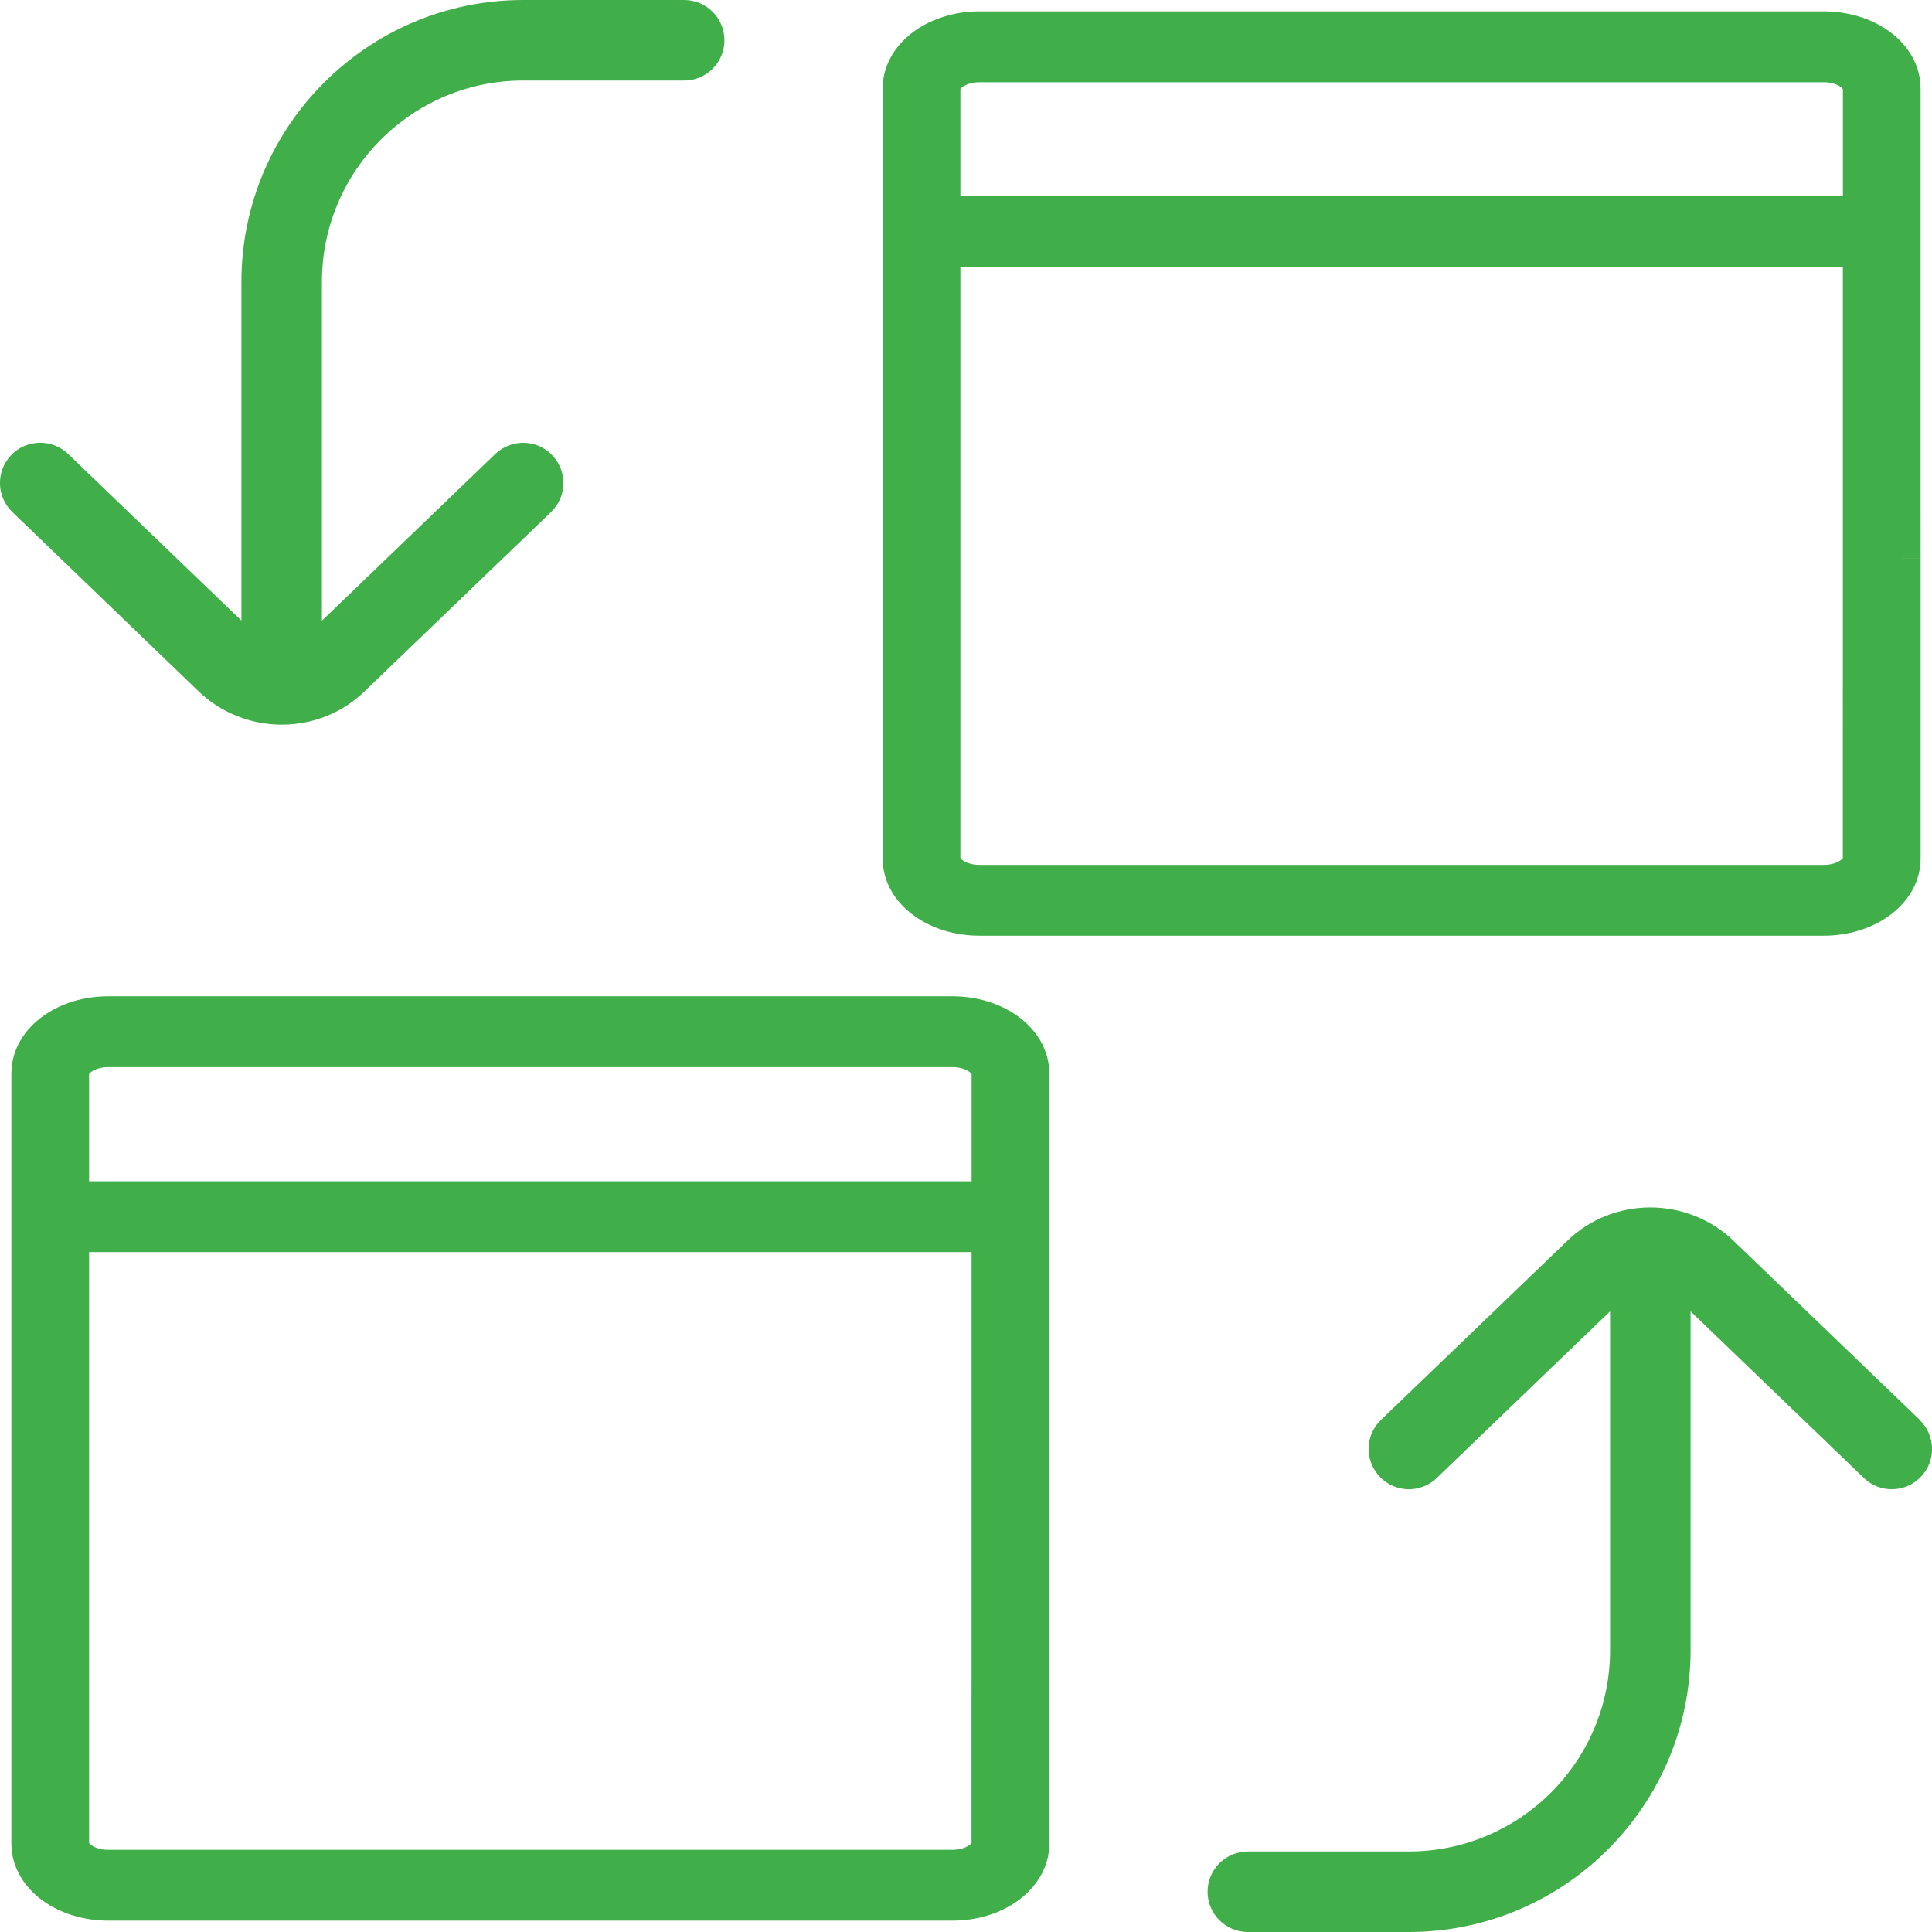 <svg width="51" height="51" viewBox="0 0 51 51" fill="none" xmlns="http://www.w3.org/2000/svg">
<g clip-path="url(#clip0_1449_2248)">
<path d="M50.675 37.485C51.098 37.891 51.111 38.565 50.705 38.987C50.496 39.204 50.218 39.312 49.94 39.312C49.674 39.312 49.408 39.215 49.202 39.015L44.627 34.616V43.562C44.627 47.664 41.291 51 37.19 51H32.94C32.353 51 31.877 50.524 31.877 49.938C31.877 49.351 32.353 48.875 32.94 48.875H37.19C40.12 48.875 42.502 46.493 42.502 43.562V34.616L37.927 39.015C37.508 39.423 36.831 39.41 36.425 38.985C36.019 38.56 36.029 37.889 36.454 37.483L41.344 32.782C42.562 31.571 44.57 31.567 45.804 32.795L50.679 37.483L50.675 37.485ZM0.325 13.515C-0.098 13.109 -0.11 12.435 0.295 12.013C0.701 11.59 1.379 11.579 1.798 11.983L6.373 16.382V7.438C6.373 3.336 9.709 0 13.81 0H18.06C18.647 0 19.123 0.476 19.123 1.062C19.123 1.649 18.647 2.125 18.06 2.125H13.81C10.88 2.125 8.498 4.509 8.498 7.438V16.384L13.073 11.985C13.494 11.581 14.172 11.59 14.575 12.015C14.981 12.438 14.971 13.111 14.546 13.517L9.656 18.218C9.048 18.825 8.245 19.129 7.438 19.129C6.63 19.129 5.814 18.821 5.196 18.205L0.325 13.515Z" fill="#40AE49"/>
<path d="M26.347 37.994C26.57 38.041 26.788 38.098 27 38.163L26.999 36.707C26.786 36.659 26.568 36.618 26.347 36.584L26.347 37.994Z" fill="#40AE49"/>
<path d="M26.347 40.271C26.599 40.399 26.819 40.556 27 40.735L27 38.681C26.79 38.605 26.572 38.54 26.347 38.486L26.347 40.271Z" fill="#40AE49"/>
<path d="M27 43.054C26.819 43.233 26.598 43.39 26.347 43.517L26.346 45.303C26.572 45.248 26.79 45.183 27 45.107L27 43.054Z" fill="#40AE49"/>
<path d="M27 45.625C26.788 45.691 26.57 45.747 26.346 45.794L26.346 47.204C26.568 47.17 26.786 47.129 27 47.081L27 45.625Z" fill="#40AE49"/>
<path fill-rule="evenodd" clip-rule="evenodd" d="M26.999 36.223V28.334C26.999 27.599 26.168 27 25.145 27H2.854C1.832 27 1 27.599 1 28.335V48.666C1 49.401 1.832 50 2.854 50H25.145C26.168 50 27 49.401 27 48.666V47.565L27 47.081C26.786 47.129 26.568 47.17 26.346 47.204L26.346 47.681V48.666H26.347C26.347 49.142 25.808 49.531 25.145 49.531H2.854C2.192 49.531 1.652 49.142 1.652 48.666V32.352H26.347V36.107L26.347 36.584C26.568 36.618 26.786 36.659 26.999 36.707L26.999 36.223ZM2.854 27.47C2.192 27.47 1.652 27.858 1.652 28.335V31.883H26.348V28.335C26.348 27.858 25.808 27.47 25.145 27.47H2.854Z" fill="#40AE49"/>
<path d="M27 40.735C26.819 40.556 26.599 40.399 26.347 40.271L26.347 40.898L26.347 42.891L26.347 43.517C26.598 43.39 26.819 43.233 27 43.054L27 40.735Z" fill="#40AE49"/>
<path d="M27 38.163C26.788 38.098 26.57 38.041 26.347 37.994L26.347 38.486C26.572 38.54 26.79 38.605 27 38.681L27 38.163Z" fill="#40AE49"/>
<path d="M27 45.107C26.79 45.183 26.572 45.248 26.346 45.303L26.346 45.794C26.57 45.747 26.788 45.691 27 45.625L27 45.107Z" fill="#40AE49"/>
<path d="M26.999 36.223C26.999 35.959 26.999 28.278 26.999 28.334M26.999 36.223L26.999 36.707M26.999 36.223V28.334M26.999 28.334C26.999 27.599 26.168 27 25.145 27H2.854C1.832 27 1 27.599 1 28.335V48.666C1 49.401 1.832 50 2.854 50H25.145C26.168 50 27 49.401 27 48.666V47.565L27 47.081M1.652 28.335C1.652 27.858 2.192 27.47 2.854 27.47H25.145C25.808 27.47 26.348 27.858 26.348 28.335M1.652 28.335C1.652 28.204 1.652 31.808 1.652 31.883M1.652 28.335V31.883M26.348 28.335C26.348 28.449 26.348 32.105 26.348 31.883M26.348 28.335V31.883M26.348 31.883H1.652M26.347 37.994C26.57 38.041 26.788 38.098 27 38.163M26.347 37.994L26.347 36.584M26.347 37.994L26.347 38.486M27 38.163L26.999 36.707M27 38.163L27 38.681M26.999 36.707C26.786 36.659 26.568 36.618 26.347 36.584M26.347 36.584L26.347 36.107V32.352H1.652V48.666C1.652 49.142 2.192 49.531 2.854 49.531H25.145C25.808 49.531 26.347 49.142 26.347 48.666H26.346V47.681L26.346 47.204M26.347 40.271C26.599 40.399 26.819 40.556 27 40.735M26.347 40.271L26.347 38.486M26.347 40.271L26.347 40.898L26.347 42.891L26.347 43.517M27 40.735L27 38.681M27 40.735L27 43.054M27 38.681C26.79 38.605 26.572 38.54 26.347 38.486M27 43.054C26.819 43.233 26.598 43.39 26.347 43.517M27 43.054L27 45.107M26.347 43.517L26.346 45.303M26.346 45.303C26.572 45.248 26.79 45.183 27 45.107M26.346 45.303L26.346 45.794M27 45.107L27 45.625M27 45.625C26.788 45.691 26.57 45.747 26.346 45.794M27 45.625L27 47.081M26.346 45.794L26.346 47.204M26.346 47.204C26.568 47.17 26.786 47.129 27 47.081" stroke="#40AE49" stroke-width="1.4"/>
<path d="M49.347 11.994C49.571 12.041 49.788 12.098 49.999 12.163L49.999 10.707C49.786 10.659 49.568 10.618 49.347 10.584L49.347 11.994Z" fill="#40AE49"/>
<path d="M49.347 14.271C49.599 14.399 49.819 14.556 50 14.735L49.999 12.681C49.79 12.605 49.572 12.54 49.347 12.486L49.347 14.271Z" fill="#40AE49"/>
<path d="M50 17.054C49.819 17.233 49.598 17.39 49.347 17.517L49.346 19.303C49.572 19.248 49.79 19.183 50 19.107L50 17.054Z" fill="#40AE49"/>
<path d="M50 19.625C49.788 19.691 49.57 19.747 49.346 19.794L49.346 21.204C49.568 21.17 49.786 21.129 50 21.081L50 19.625Z" fill="#40AE49"/>
<path fill-rule="evenodd" clip-rule="evenodd" d="M49.999 10.223V2.334C49.999 1.599 49.168 1 48.145 1H25.855C24.832 1 24 1.599 24 2.335V22.666C24 23.401 24.832 24 25.855 24H48.145C49.168 24 50 23.401 50 22.666V21.565L50 21.081C49.786 21.129 49.568 21.17 49.346 21.204L49.346 21.681V22.666H49.347C49.347 23.142 48.808 23.531 48.145 23.531H25.855C25.192 23.531 24.652 23.142 24.652 22.666V6.352H49.347V10.107L49.347 10.584C49.568 10.618 49.786 10.659 49.999 10.707L49.999 10.223ZM25.855 1.47C25.192 1.47 24.652 1.858 24.652 2.335V5.882H49.348V2.335C49.348 1.858 48.808 1.47 48.145 1.47H25.855Z" fill="#40AE49"/>
<path d="M50 14.735C49.819 14.556 49.599 14.399 49.347 14.271L49.347 14.898L49.347 16.891L49.347 17.517C49.598 17.39 49.819 17.233 50 17.054L50 14.735Z" fill="#40AE49"/>
<path d="M49.999 12.163C49.788 12.098 49.571 12.041 49.347 11.994L49.347 12.486C49.572 12.54 49.79 12.605 49.999 12.681L49.999 12.163Z" fill="#40AE49"/>
<path d="M50 19.107C49.79 19.183 49.572 19.248 49.346 19.303L49.346 19.794C49.57 19.747 49.788 19.691 50 19.625L50 19.107Z" fill="#40AE49"/>
<path d="M49.999 10.223C49.999 9.959 49.999 2.278 49.999 2.334M49.999 10.223L49.999 10.707M49.999 10.223V2.334M49.999 2.334C49.999 1.599 49.168 1 48.145 1H25.855C24.832 1 24 1.599 24 2.335V22.666C24 23.401 24.832 24 25.855 24H48.145C49.168 24 50 23.401 50 22.666V21.565L50 21.081M24.652 2.335C24.652 1.858 25.192 1.47 25.855 1.47H48.145C48.808 1.47 49.348 1.858 49.348 2.335M24.652 2.335C24.652 2.204 24.652 5.808 24.652 5.882M24.652 2.335V5.882M49.348 2.335C49.348 2.449 49.348 6.105 49.348 5.882M49.348 2.335V5.882M49.348 5.882H24.652M49.347 11.994C49.571 12.041 49.788 12.098 49.999 12.163M49.347 11.994L49.347 10.584M49.347 11.994L49.347 12.486M49.999 12.163L49.999 10.707M49.999 12.163L49.999 12.681M49.999 10.707C49.786 10.659 49.568 10.618 49.347 10.584M49.347 10.584L49.347 10.107V6.352H24.652V22.666C24.652 23.142 25.192 23.531 25.855 23.531H48.145C48.808 23.531 49.347 23.142 49.347 22.666H49.346V21.681L49.346 21.204M49.347 14.271C49.599 14.399 49.819 14.556 50 14.735M49.347 14.271L49.347 12.486M49.347 14.271L49.347 14.898L49.347 16.891L49.347 17.517M50 14.735L49.999 12.681M50 14.735L50 17.054M49.999 12.681C49.79 12.605 49.572 12.54 49.347 12.486M50 17.054C49.819 17.233 49.598 17.39 49.347 17.517M50 17.054L50 19.107M49.347 17.517L49.346 19.303M49.346 19.303C49.572 19.248 49.79 19.183 50 19.107M49.346 19.303L49.346 19.794M50 19.107L50 19.625M50 19.625C49.788 19.691 49.57 19.747 49.346 19.794M50 19.625L50 21.081M49.346 19.794L49.346 21.204M49.346 21.204C49.568 21.17 49.786 21.129 50 21.081" stroke="#40AE49" stroke-width="1.4"/>
</g>
<defs>
<clipPath id="clip0_1449_2248">
<rect width="51" height="51" fill="white"/>
</clipPath>
</defs>
</svg>
